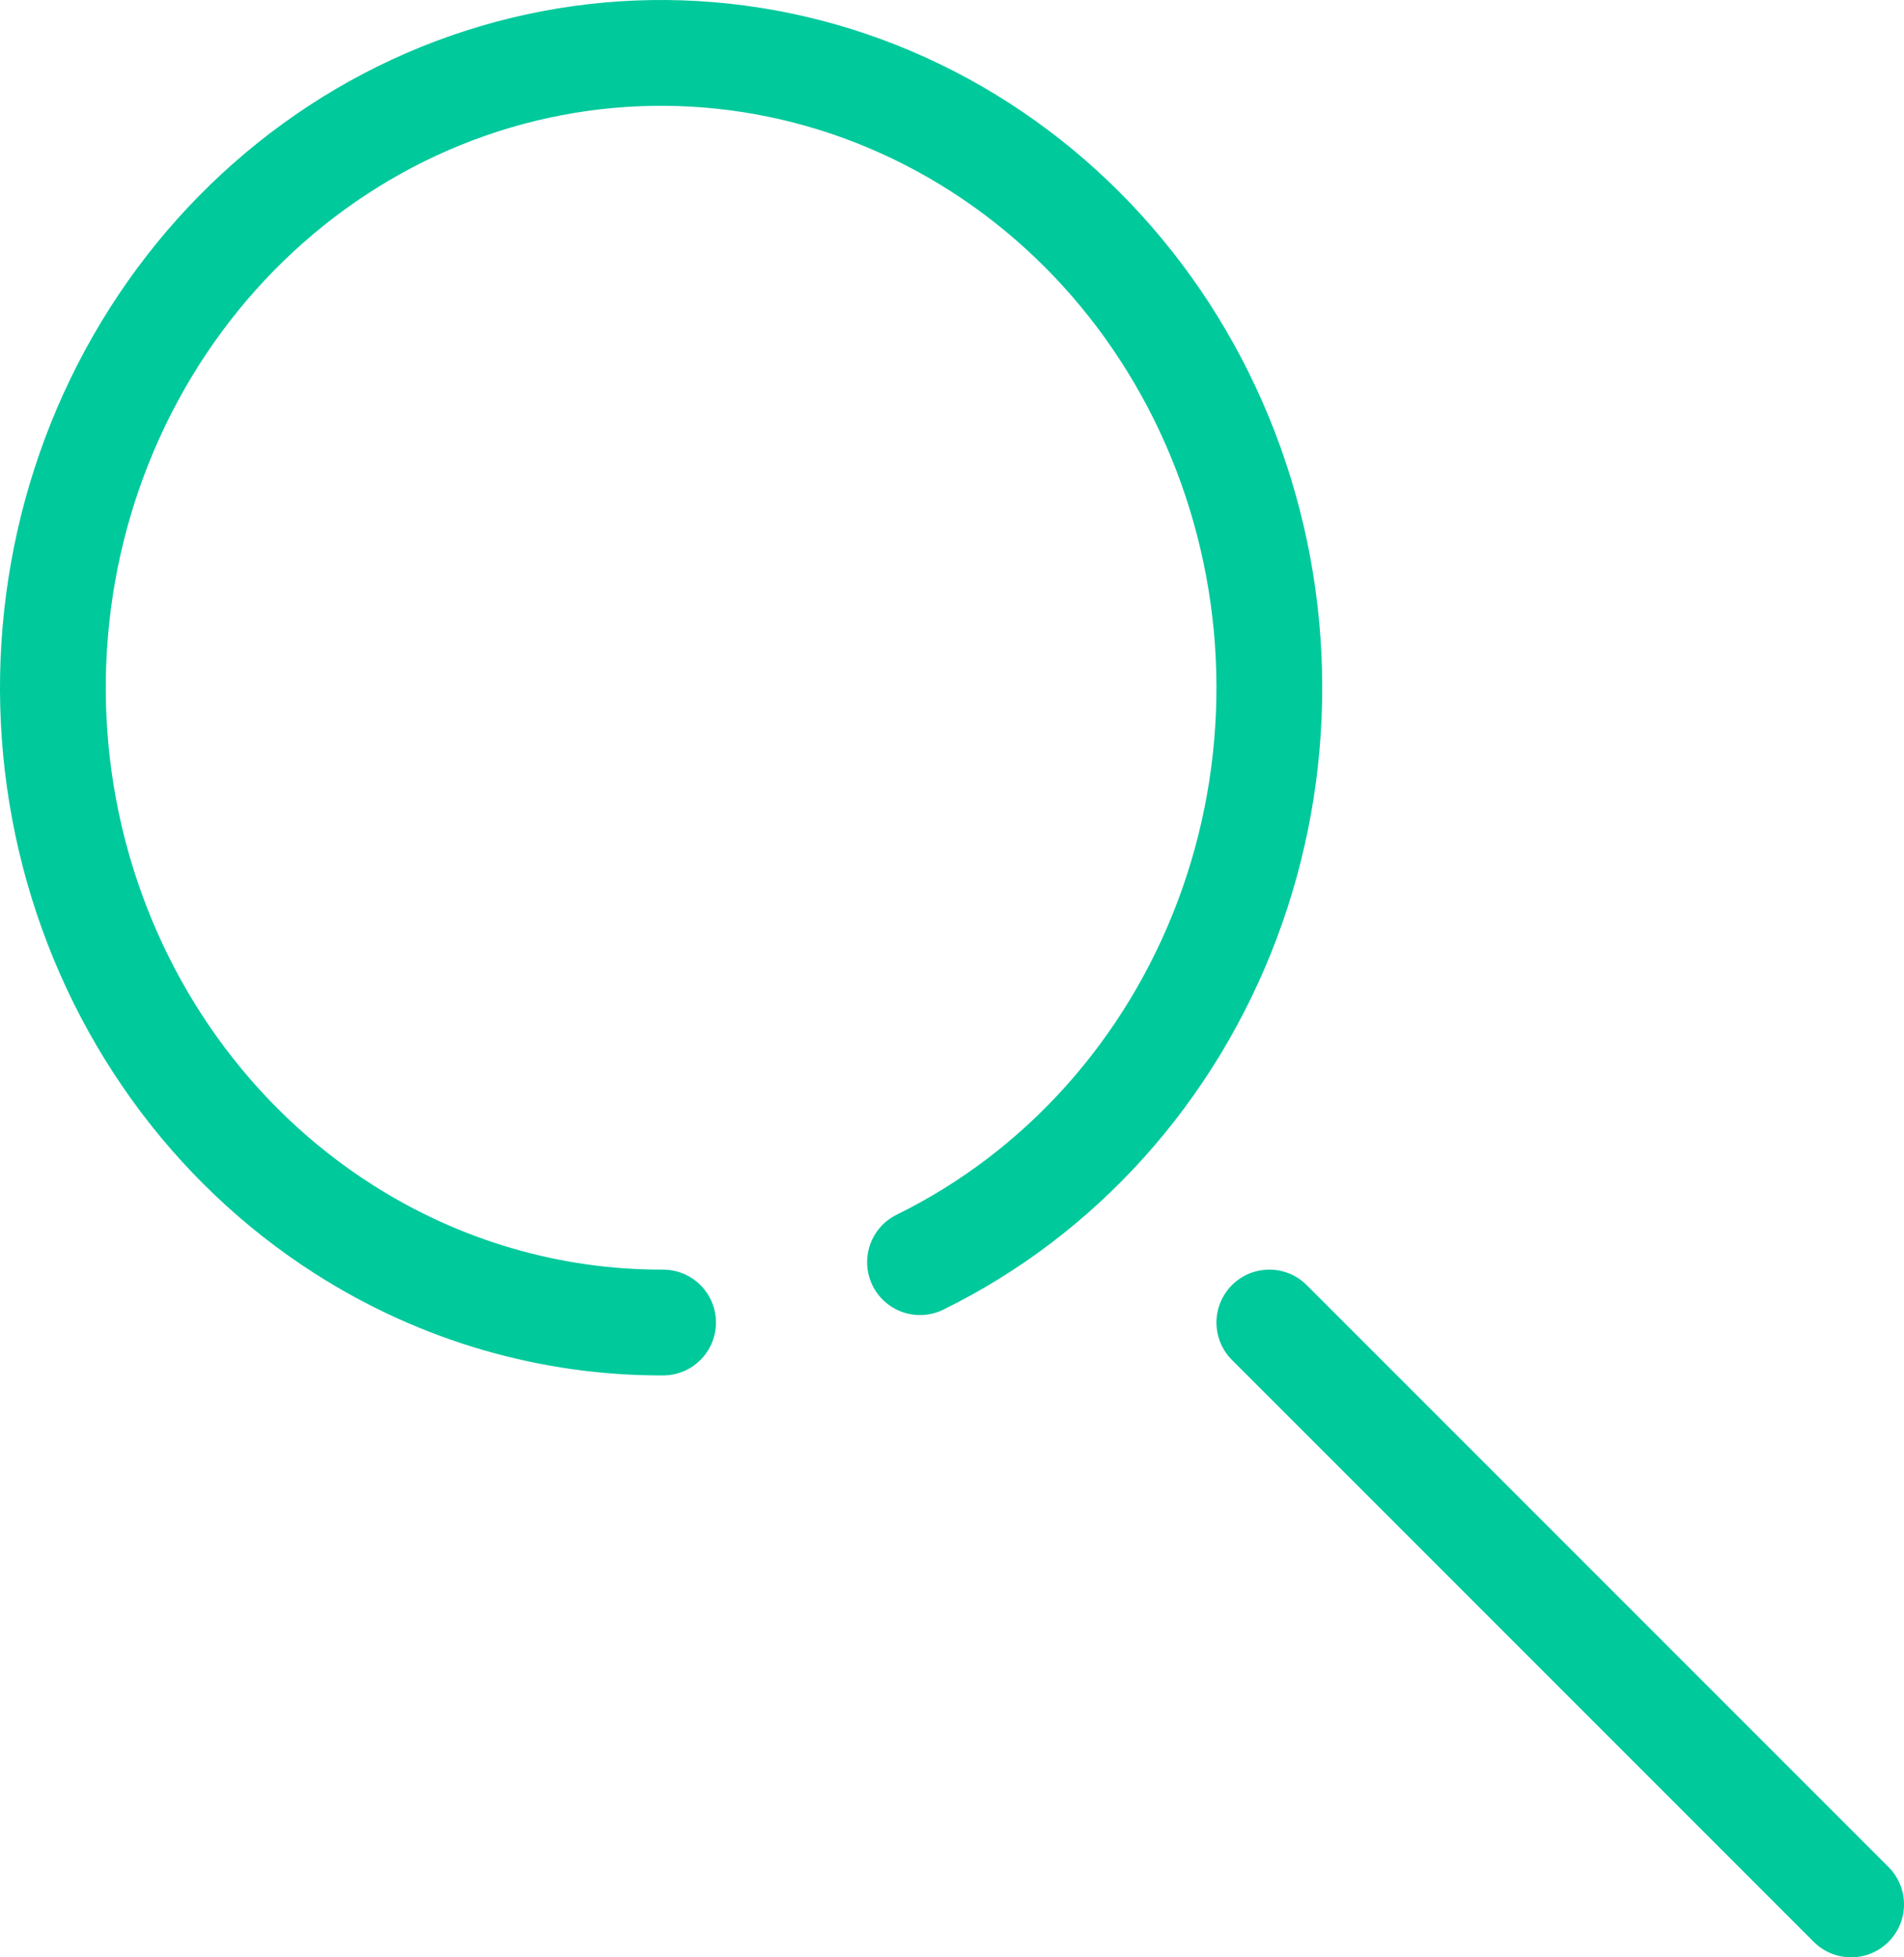 <svg width="36" height="37" viewBox="0 0 36 37" fill="none" xmlns="http://www.w3.org/2000/svg">
<path d="M24 25L35 36M17.395 23.859C20.05 22.556 22.127 20.243 23.201 17.394C24.276 14.545 24.266 11.375 23.174 8.533C22.081 5.691 19.99 3.393 17.326 2.108C14.663 0.823 11.63 0.649 8.848 1.621C6.065 2.594 3.745 4.639 2.36 7.338C0.976 10.038 0.633 13.188 1.401 16.142C2.17 19.097 3.991 21.634 6.494 23.233C8.325 24.404 10.419 25.007 12.537 25" stroke="#00C99C" stroke-width="2" stroke-miterlimit="10" stroke-linecap="round"/>
</svg>
